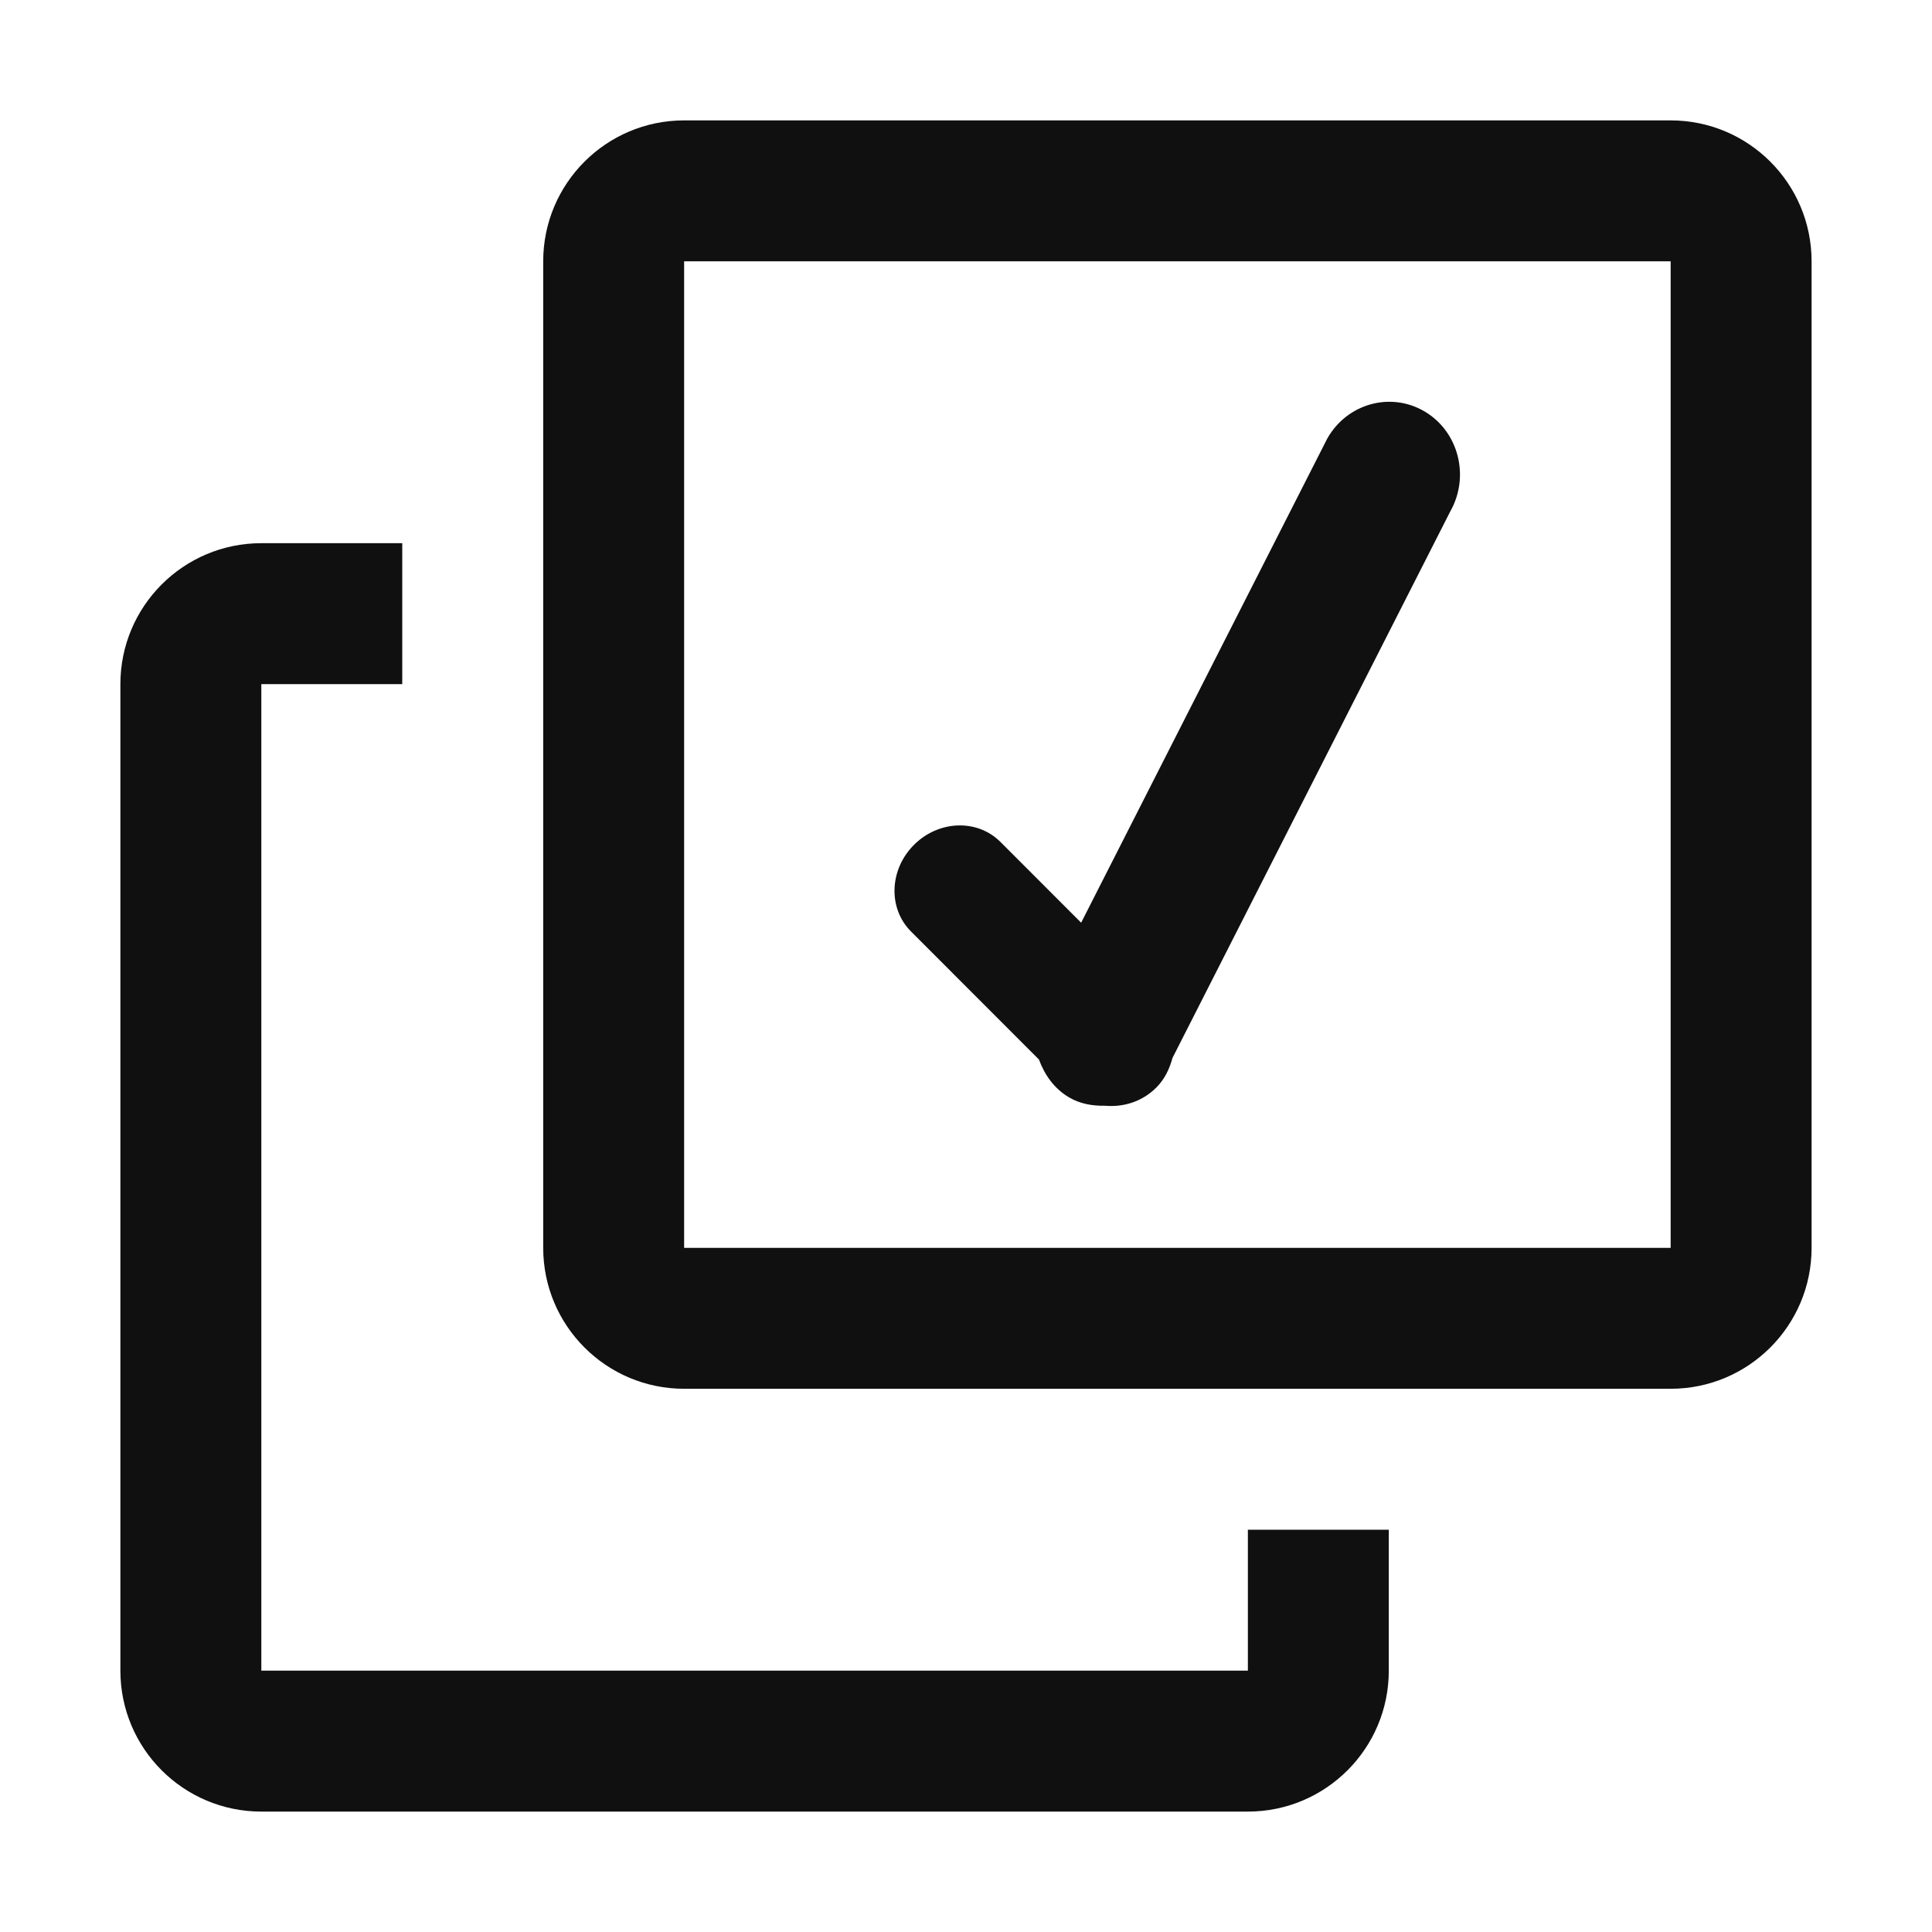<?xml version="1.0" encoding="UTF-8"?>
<svg xmlns="http://www.w3.org/2000/svg" xmlns:xlink="http://www.w3.org/1999/xlink" version="1.1" id="图层_1" x="0px" y="0px" viewBox="0 0 1024 1024" style="enable-background:new 0 0 1024 1024;" xml:space="preserve">
<style type="text/css">
	.st0{fill-rule:evenodd;clip-rule:evenodd;fill:#101010;}
</style>
<g>
	<g id="checkboxes">
		<g>
			<path class="st0" d="M661.4,885.48H138.51V362.6h74.69v-74.7h-74.69c-41.25,0-74.7,33.45-74.7,74.7v522.88     c0,41.26,33.45,74.7,74.7,74.7H661.4c41.26,0,74.69-33.45,74.69-74.7v-74.69H661.4V885.48z M885.48,63.81H362.6     c-41.25,0-74.69,33.44-74.69,74.69v522.88c0,41.26,33.44,74.7,74.69,74.7h522.88c41.25,0,74.7-33.45,74.7-74.7V138.51     C960.18,97.25,926.73,63.81,885.48,63.81z M885.48,661.39H362.6V138.51h522.88V661.39z M550.68,561.59     c2.95,8.06,8.04,15.37,15.87,20c6.09,3.6,12.71,4.6,19.28,4.48c9.51,0.83,19.5-2.08,27.06-9.67c4.53-4.54,7.02-10.03,8.56-15.69     l147.25-289.69c10.47-18.58,4.38-42.28-13.62-52.93c-18.02-10.65-41.13-4.22-51.61,14.37L573.03,489.05l-42.8-42.83     c-12.21-12.23-32.72-11.53-45.81,1.58c-13.11,13.1-13.82,33.64-1.59,45.88L550.68,561.59z"></path>
		</g>
	</g>
</g>
</svg>
